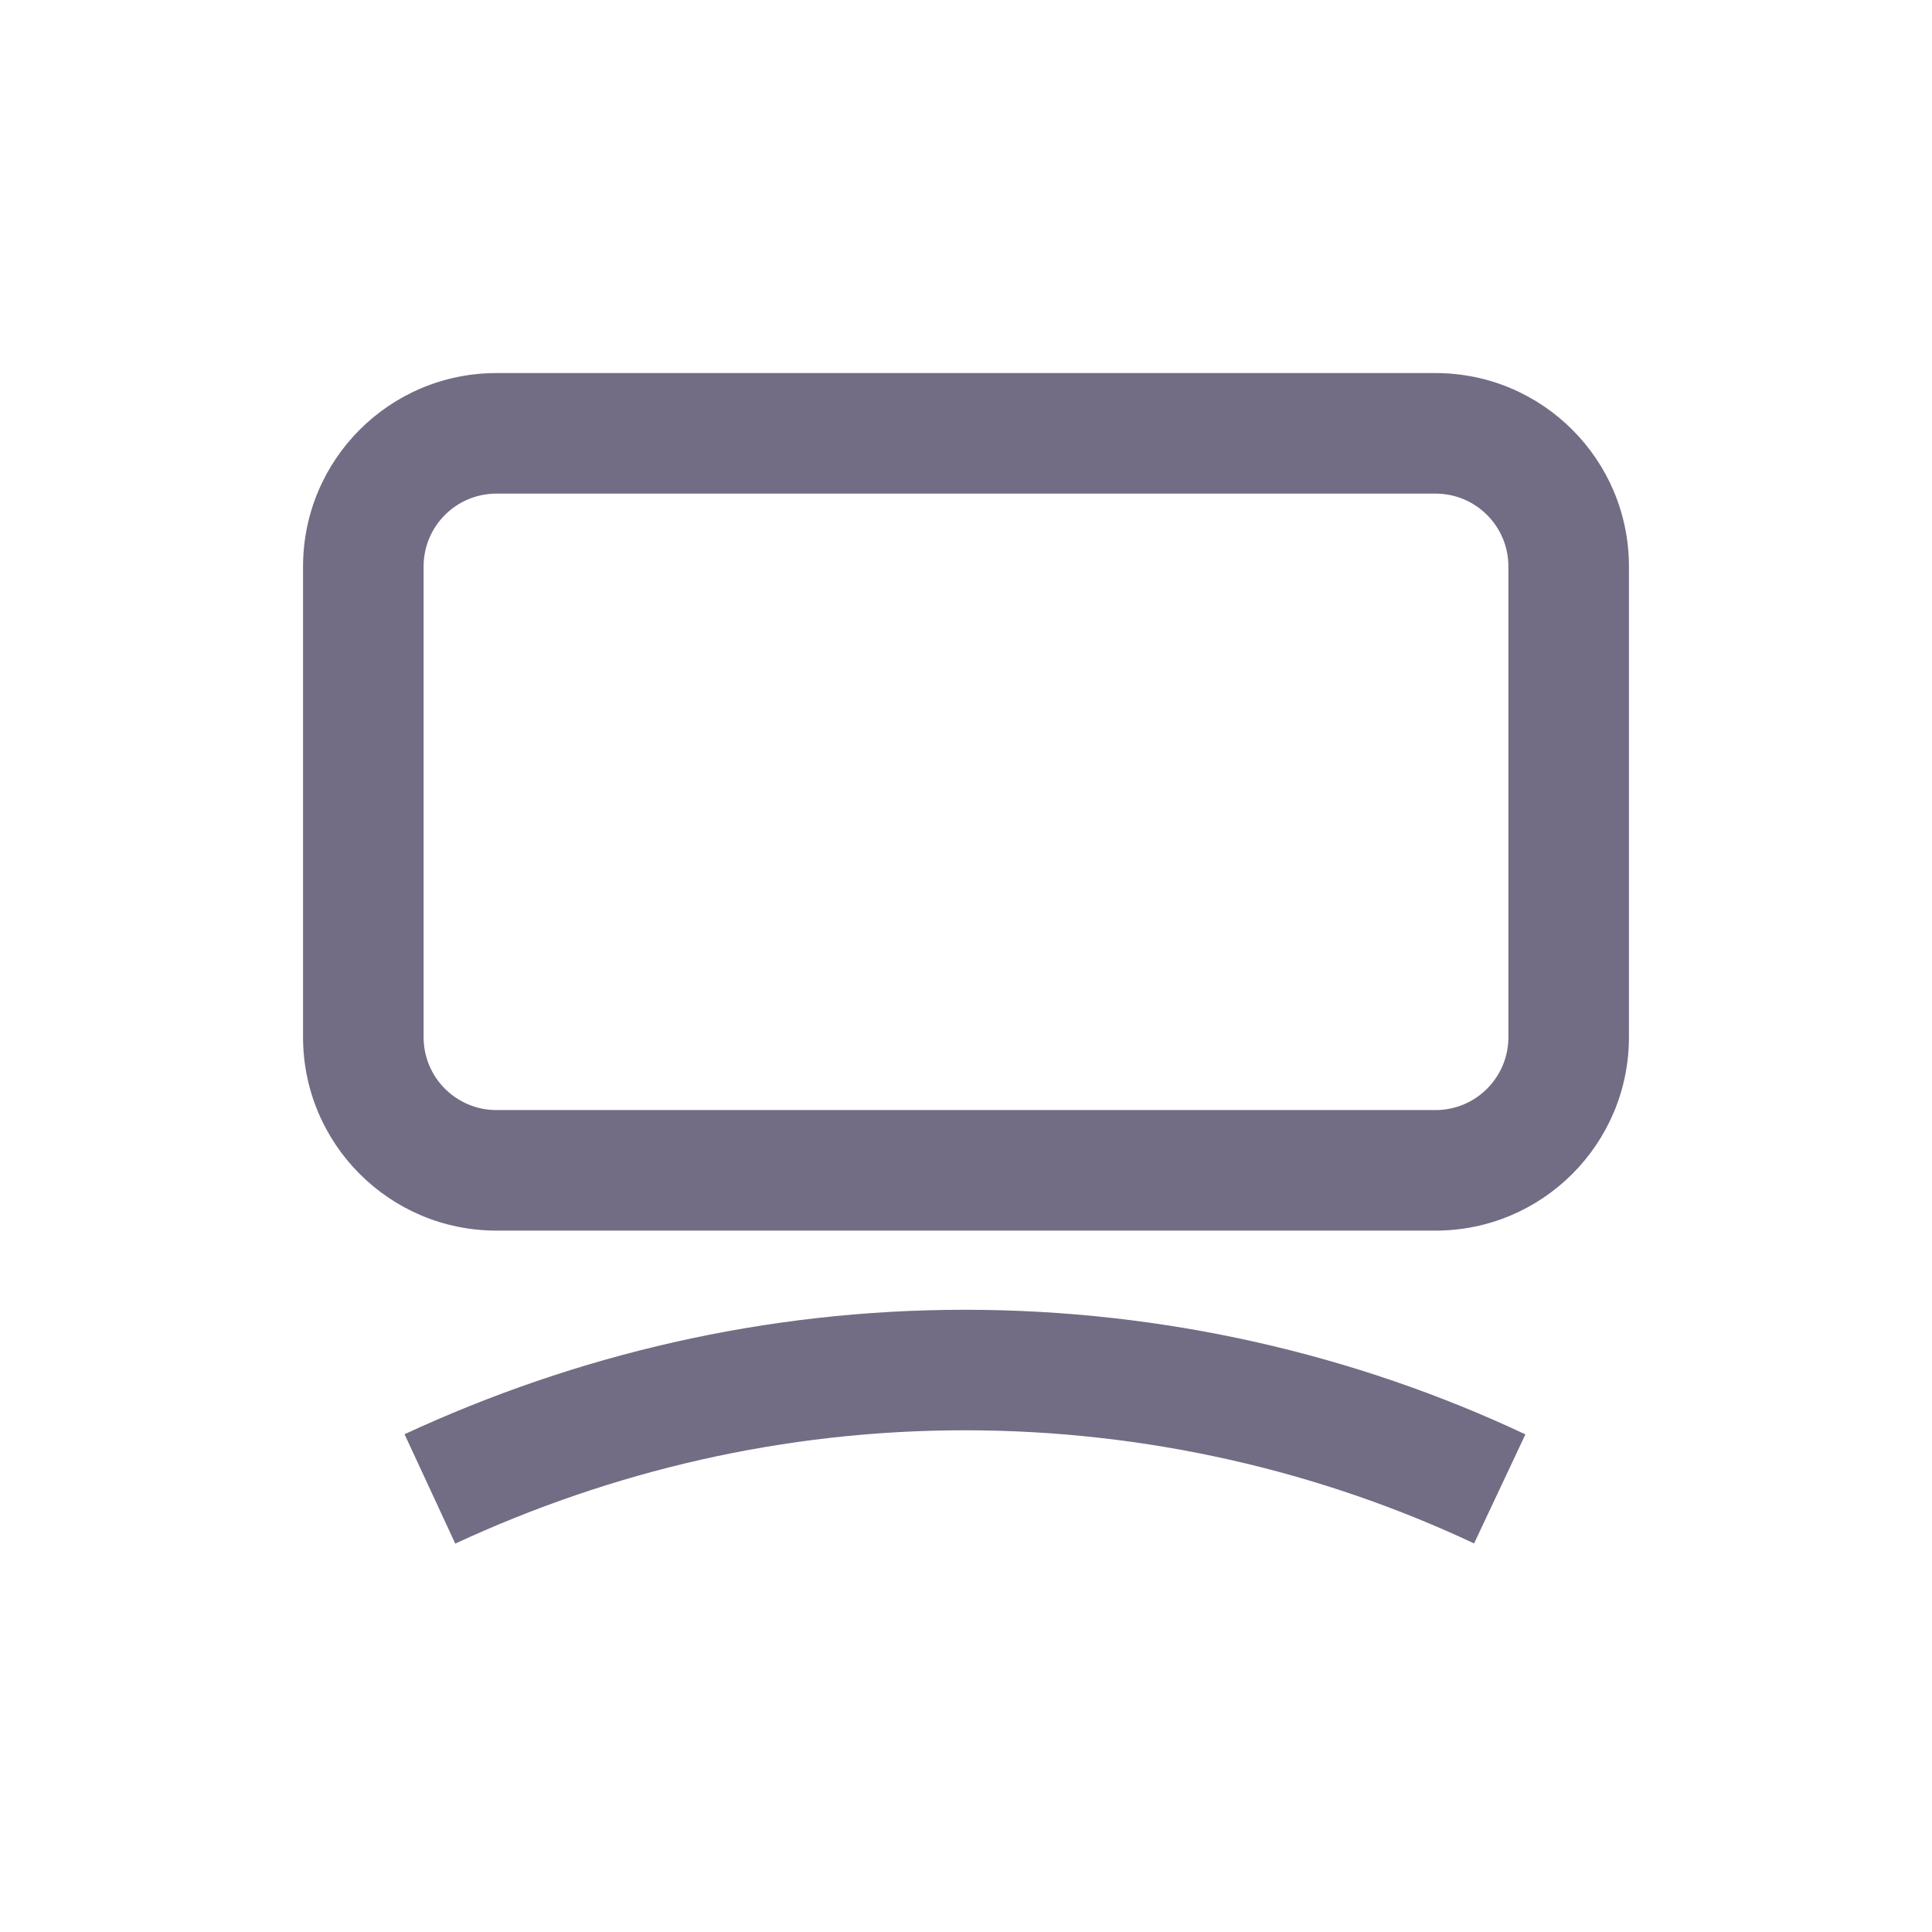 <svg width="51" height="51" viewBox="0 0 51 51" fill="none" xmlns="http://www.w3.org/2000/svg">
<path fill-rule="evenodd" clip-rule="evenodd" d="M13.105 13.03C12.043 13.03 11.182 13.891 11.182 14.953V27.379C11.182 28.442 12.043 29.303 13.105 29.303H37.895C38.957 29.303 39.818 28.442 39.818 27.379V14.953C39.818 13.891 38.957 13.03 37.895 13.03H13.105ZM8 14.953C8 12.134 10.286 9.848 13.105 9.848H37.895C40.714 9.848 43 12.134 43 14.953V27.379C43 30.199 40.714 32.485 37.895 32.485H13.105C10.286 32.485 8 30.199 8 27.379V14.953Z" fill="#726C84"/>
<path fill-rule="evenodd" clip-rule="evenodd" d="M25.469 37.756C20.69 37.756 16.148 38.831 12.018 40.747L10.679 37.86C15.209 35.759 20.206 34.575 25.469 34.575C30.727 34.575 35.79 35.757 40.267 37.864L38.912 40.743C34.853 38.833 30.252 37.756 25.469 37.756Z" fill="#726C84"/>
</svg>
